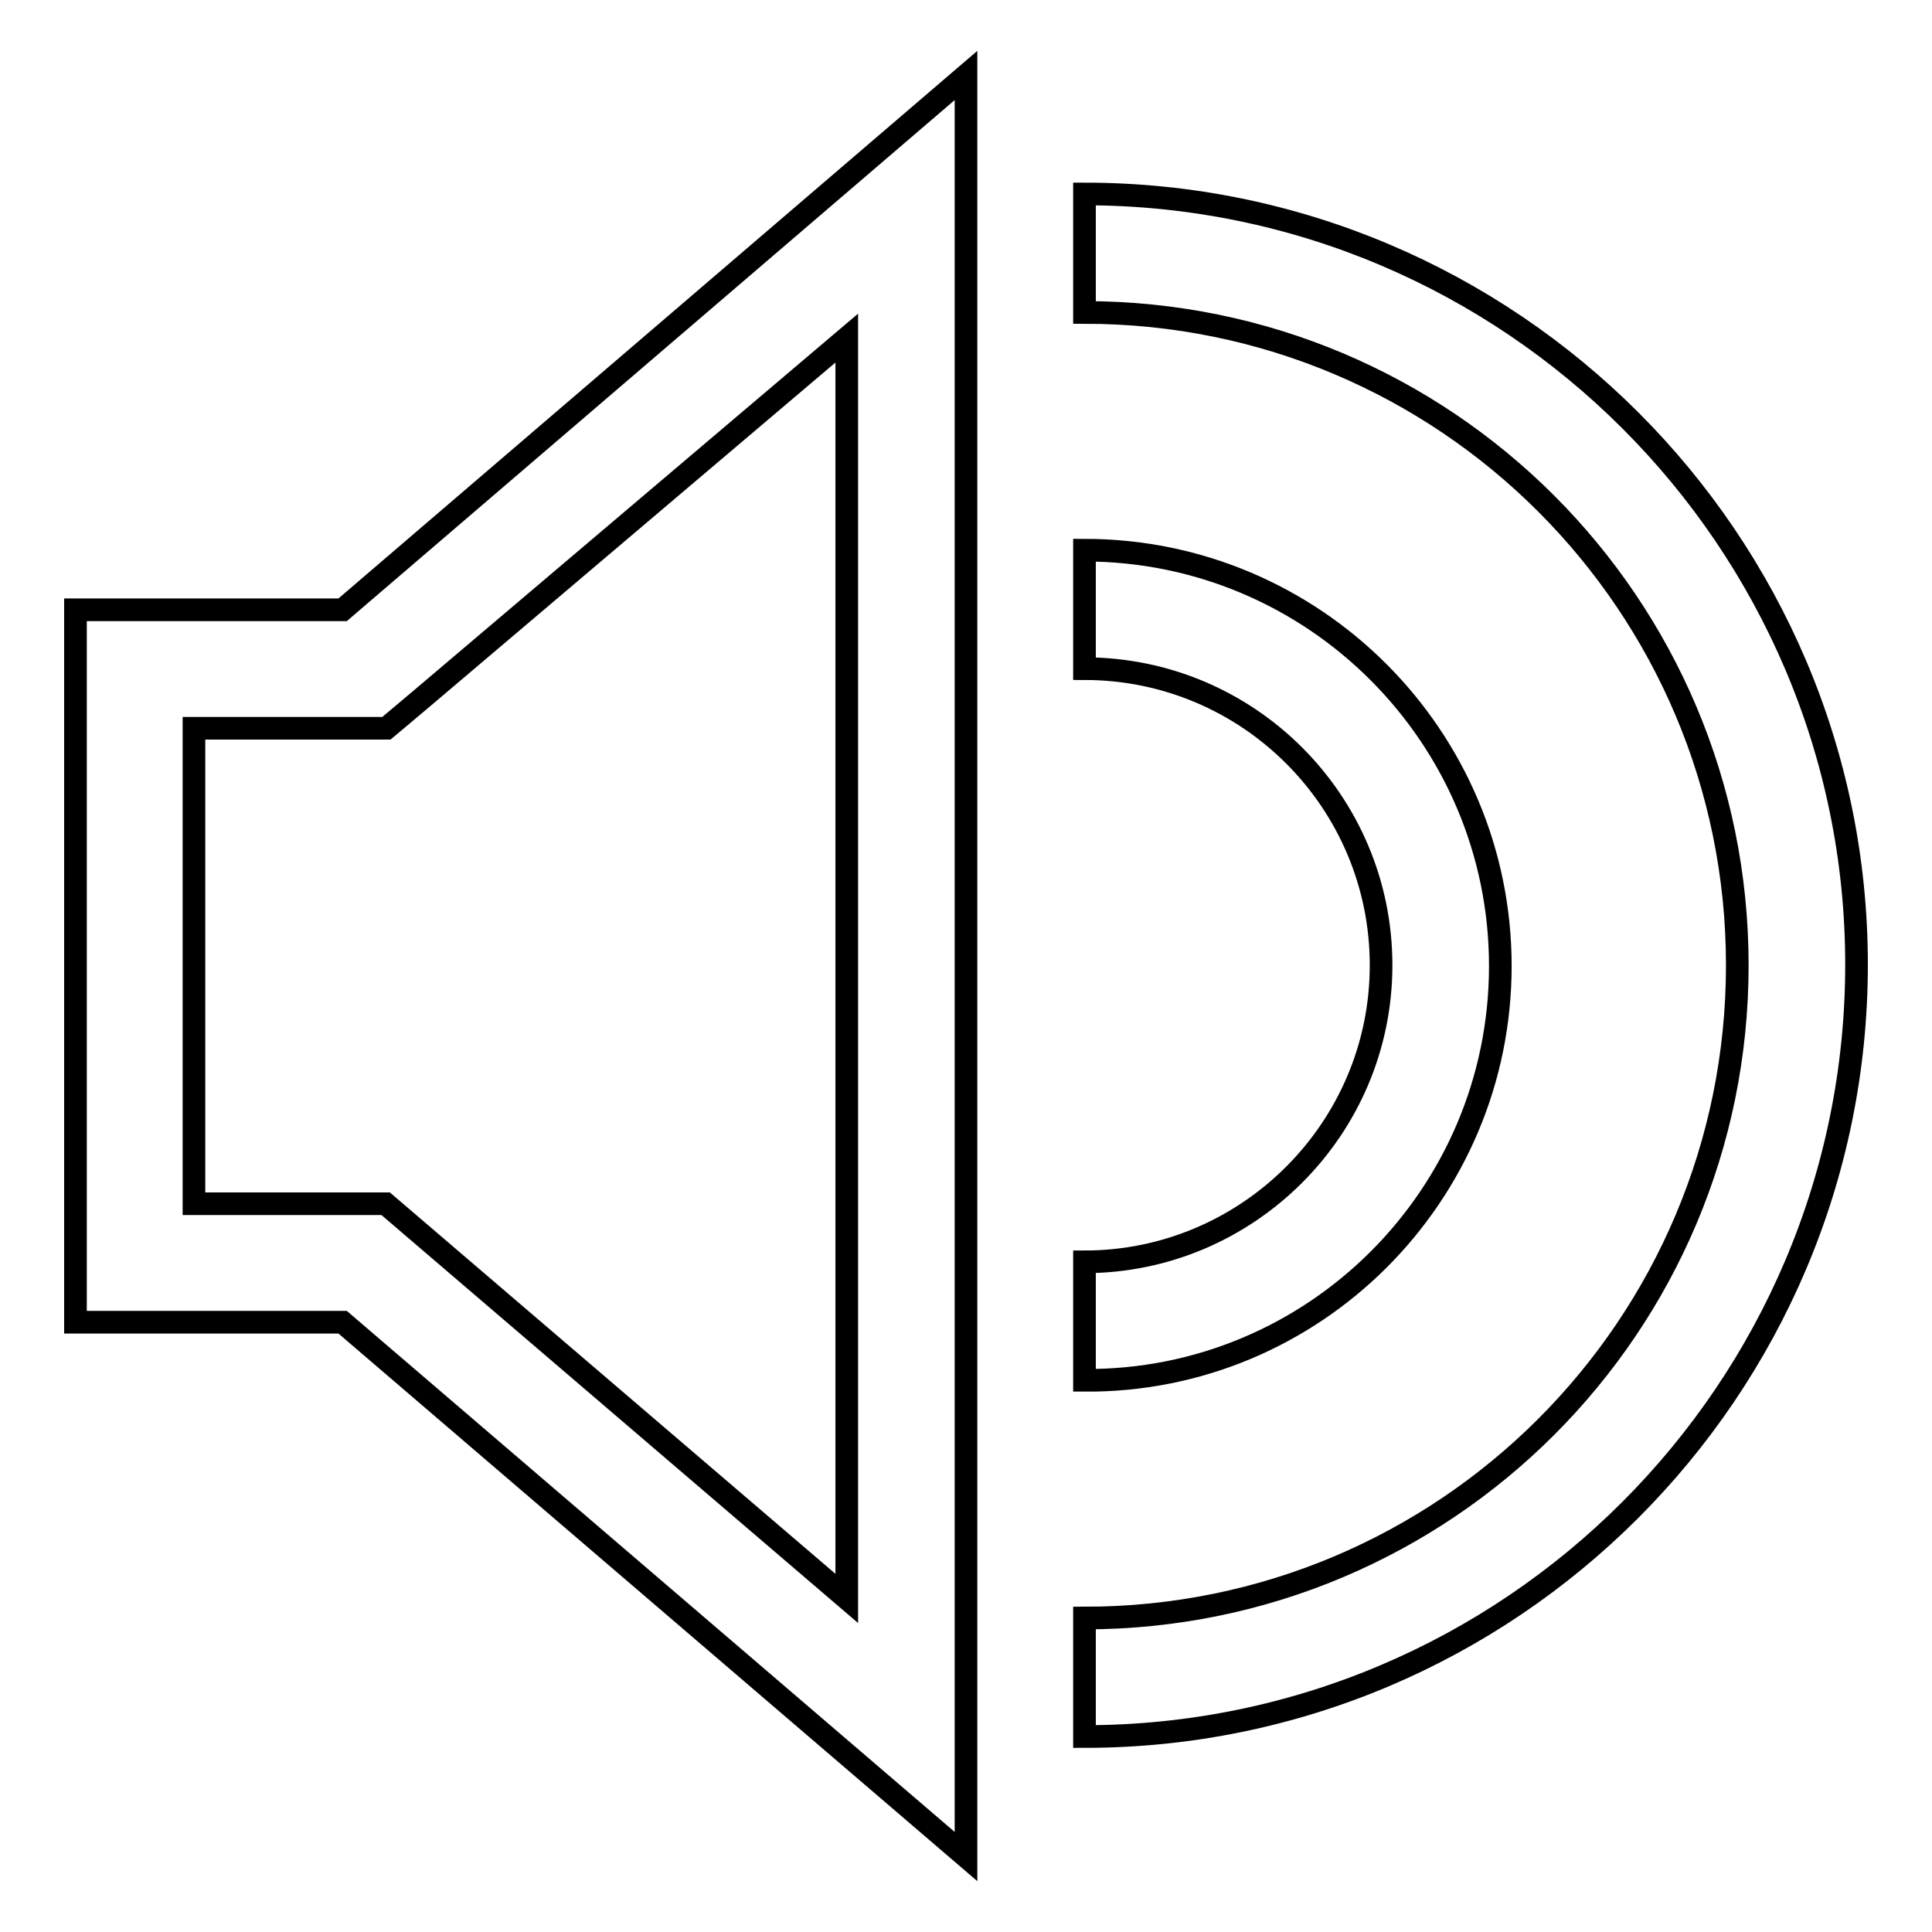 <?xml version="1.0" encoding="utf-8"?>
<!-- Svg Vector Icons : http://www.onlinewebfonts.com/icon -->
<!DOCTYPE svg PUBLIC "-//W3C//DTD SVG 1.1//EN" "http://www.w3.org/Graphics/SVG/1.1/DTD/svg11.dtd">
<svg version="1.1" xmlns="http://www.w3.org/2000/svg" xmlns:xlink="http://www.w3.org/1999/xlink" x="0px" y="0px" viewBox="0 0 256 256" enable-background="new 0 0 256 256" xml:space="preserve">
<g> <path stroke-width="3" fill-opacity="0" stroke="#000000"  d="M10,80.8v94.4h35.4L128,246V10L45.4,80.8H10z M55.6,92.8l56.6-48v167l-61.1-52.3H25.7V96.5h25.5L55.6,92.8z  M198.8,128c0-30.4-24.7-55.1-55.1-55.1v15.7c21.7,0,39.3,17.6,39.3,39.3c0,21.7-17.7,39.3-39.3,39.3v15.7 C174.1,183.1,198.8,158.4,198.8,128z M143.7,25.7v15.7c47.8,0,86.5,38.7,86.5,86.5c0,47.8-38.7,86.5-86.5,86.5v15.7 c56.4,0,102.3-45.9,102.3-102.3C246,71.6,200.1,25.7,143.7,25.7z"/></g>
</svg>